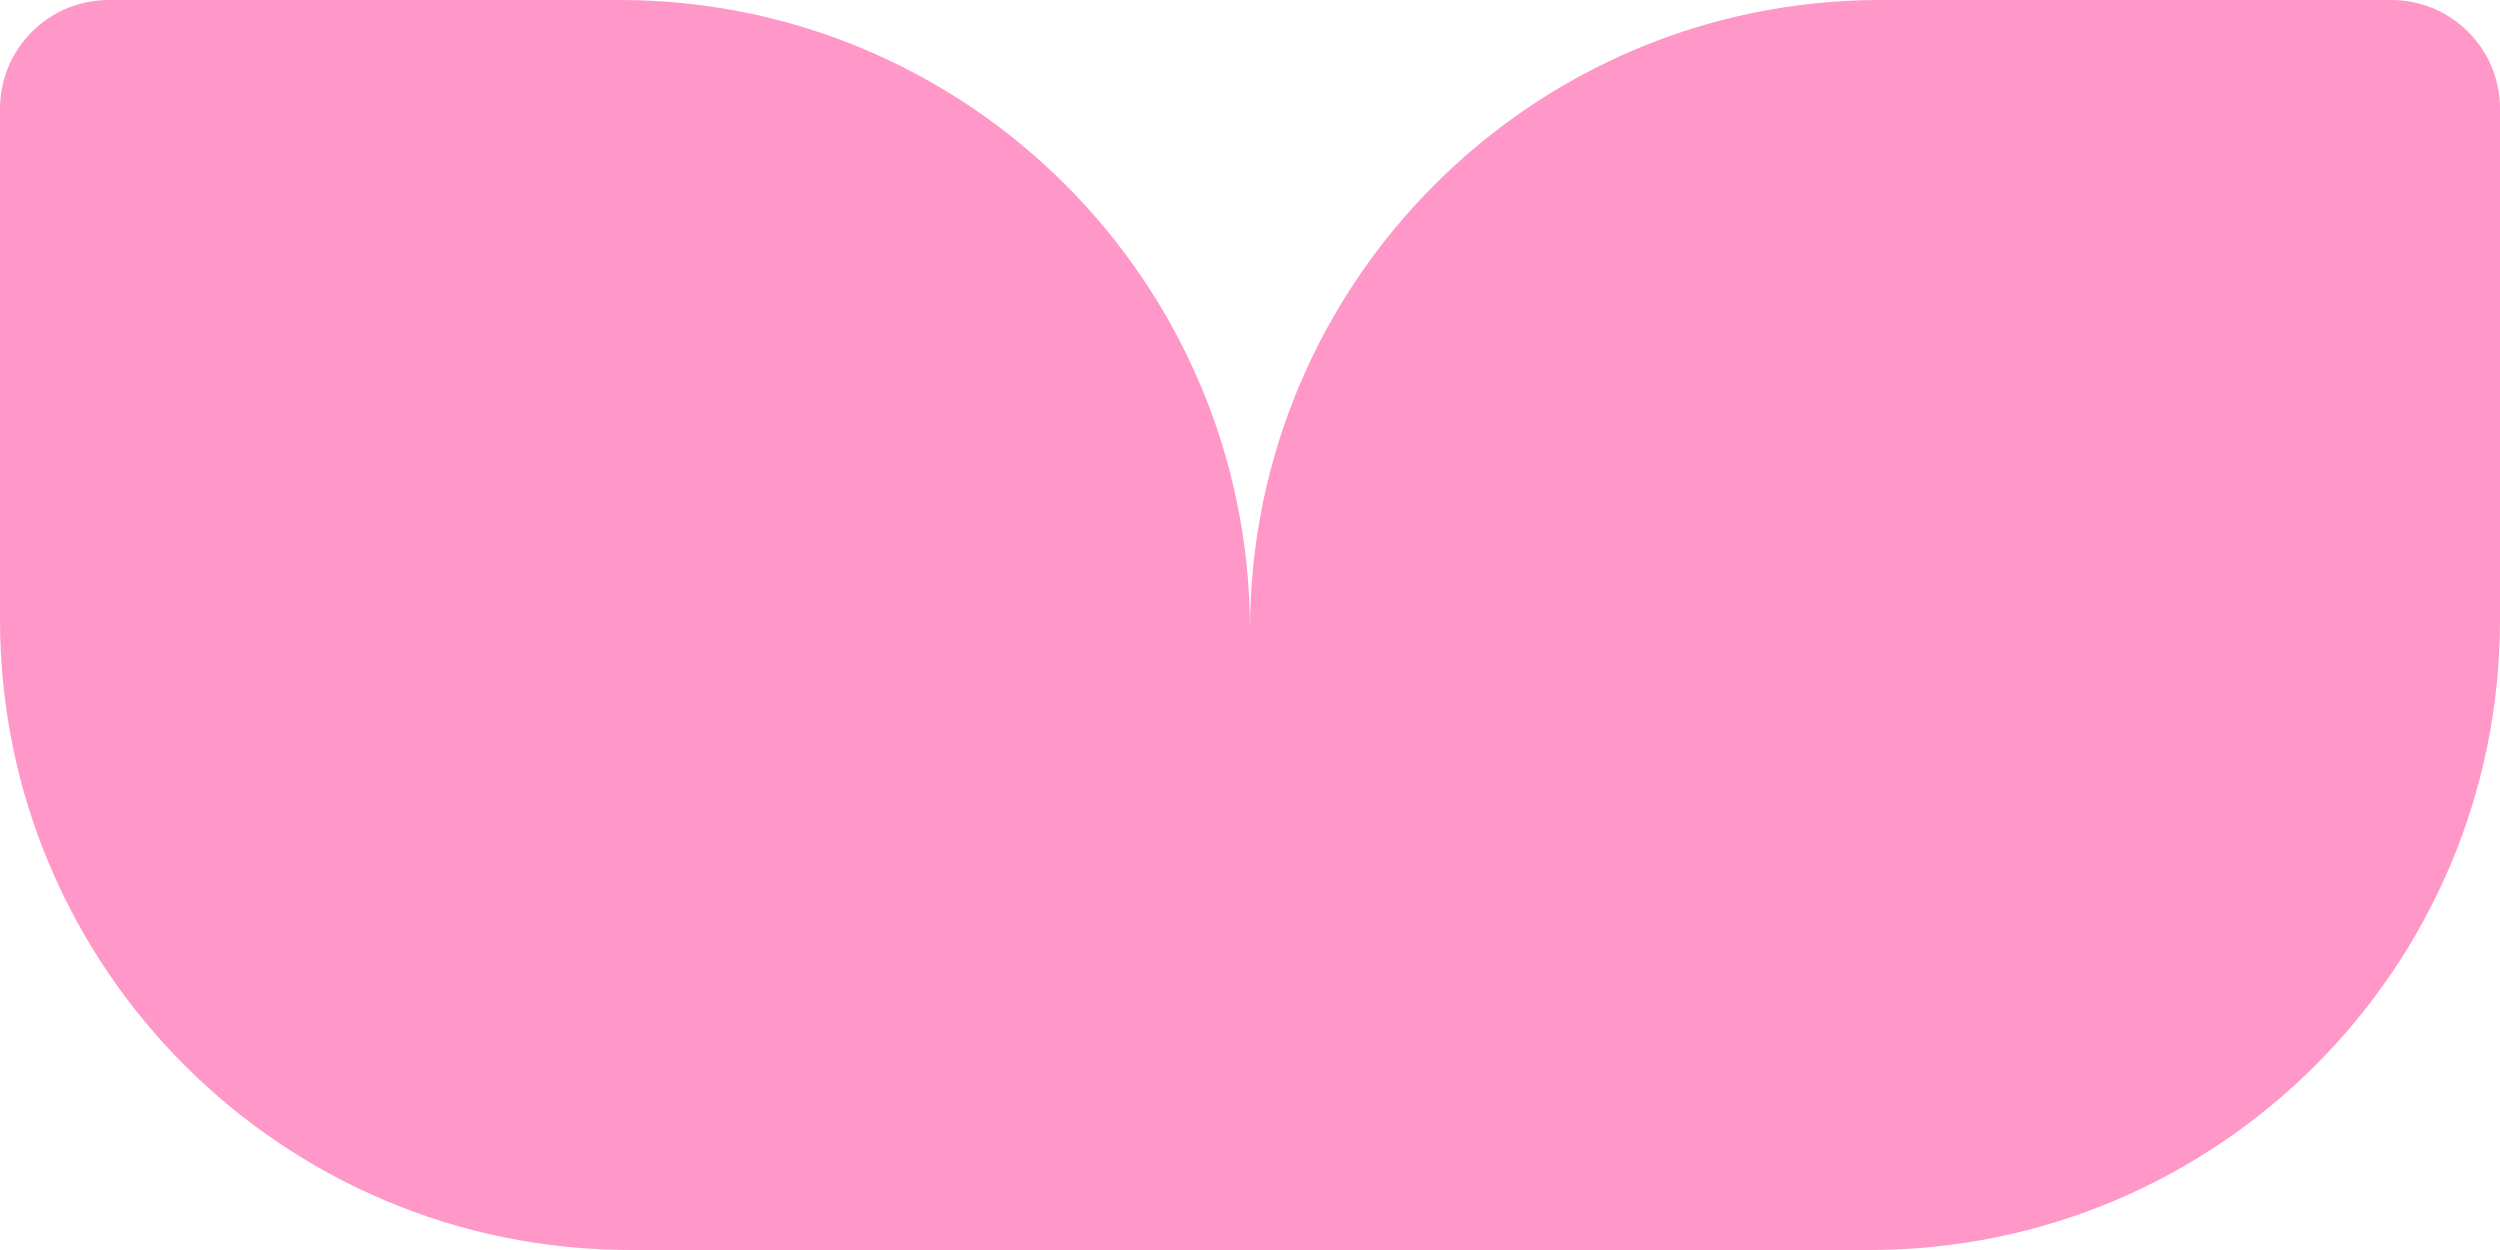 <?xml version="1.0" encoding="UTF-8"?> <svg xmlns="http://www.w3.org/2000/svg" width="40" height="20" viewBox="0 0 40 20" fill="none"><path fill-rule="evenodd" clip-rule="evenodd" d="M10.087 20C4.516 20 0 15.484 0 9.913V1.739C0 0.779 0.779 0 1.739 0H9.913C15.484 0 20 4.516 20 10.087C20 4.516 24.516 0 30.087 0H38.261C39.221 0 40 0.779 40 1.739V9.913C40 15.484 35.484 20 29.913 20H20H10.087Z" fill="#FF97C8"></path></svg> 